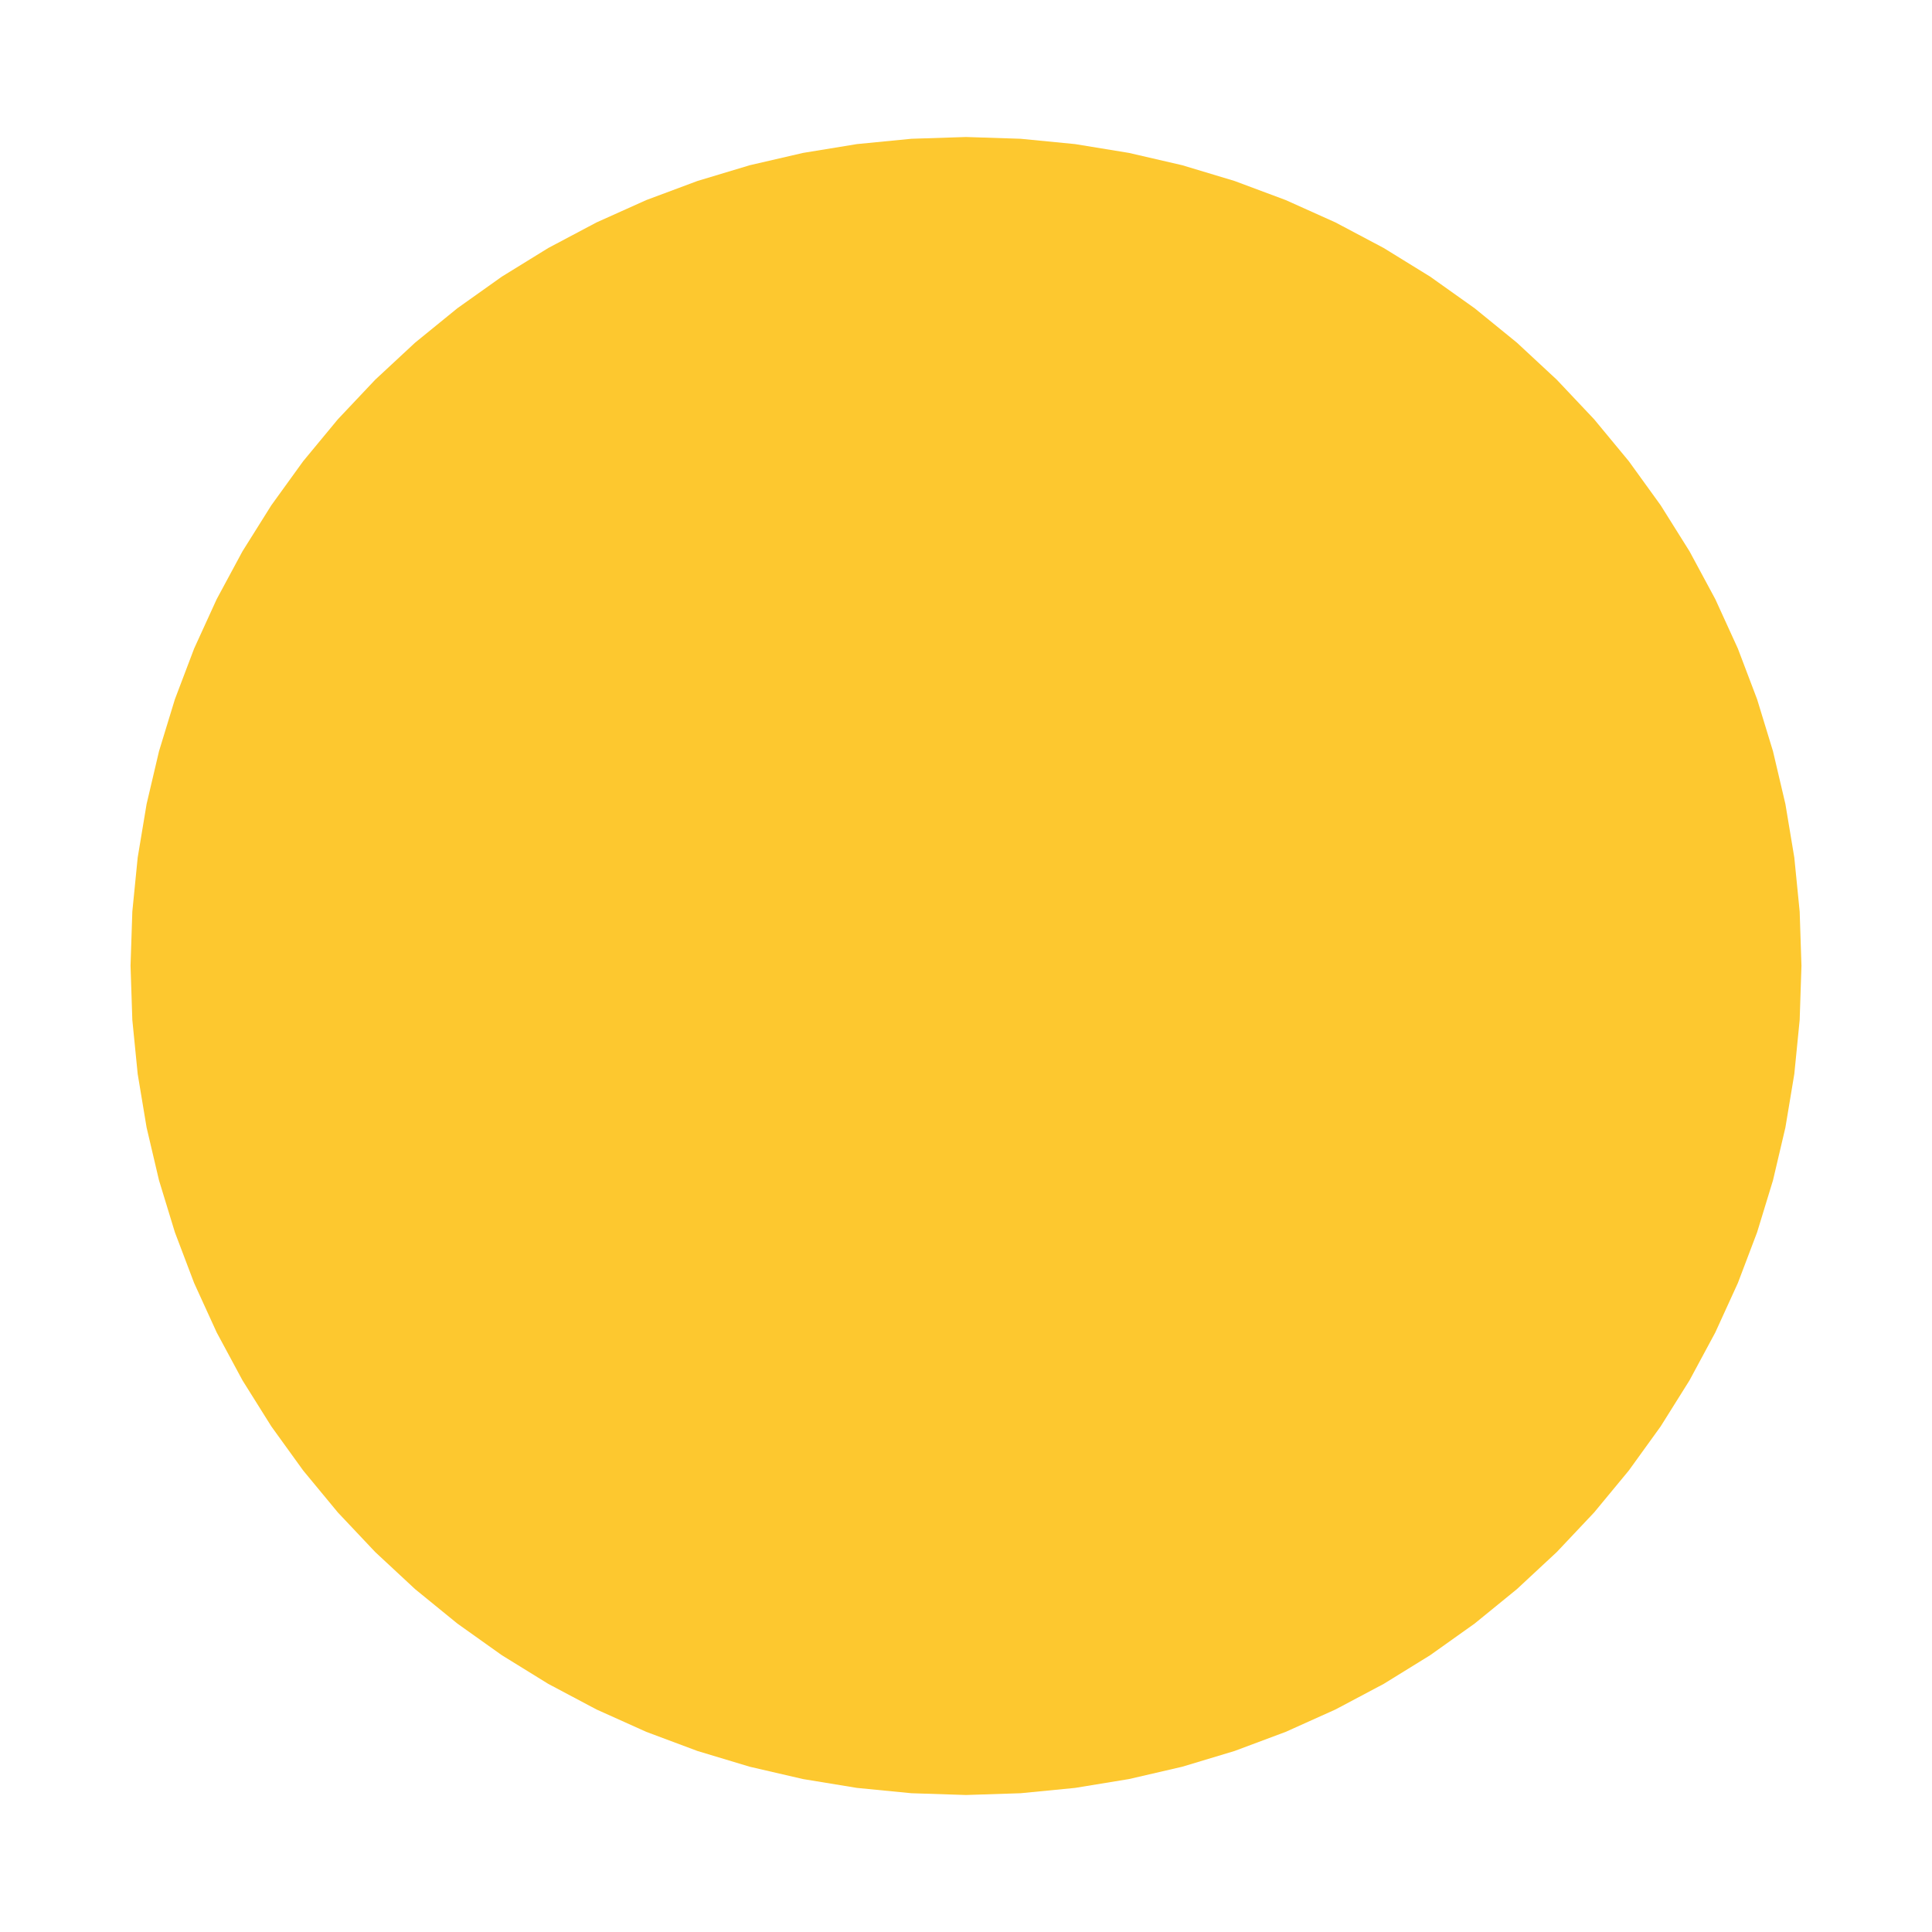 <svg xmlns="http://www.w3.org/2000/svg" fill="#fdc82f80" width="256" height="256" viewBox="-20 -20 296 294.021"><path d="M256,126.974 255.726,135.281 254.905,143.552 253.54,151.753 251.638,159.849 249.207,167.804 246.256,175.584 242.799,183.156 238.851,190.488 234.428,197.548 229.549,204.307 224.235,210.734 218.509,216.802 212.396,222.486 205.921,227.761 199.113,232.604 192,236.996 184.613,240.916 176.983,244.347 169.144,247.277 161.129,249.691 152.972,251.579 144.707,252.934 136.372,253.749 128,254.021 119.628,253.749 111.293,252.934 103.028,251.579 94.871,249.691 86.856,247.277 79.017,244.347 71.387,240.916 64,236.996 56.887,232.604 50.079,227.761 43.604,222.486 37.49,216.802 31.765,210.734 26.451,204.307 21.572,197.548 17.149,190.488 13.201,183.156 9.743,175.584 6.793,167.804 4.362,159.849 2.46,151.753 1.095,143.552 0.274,135.281 0,126.974 0.274,118.667 1.095,110.396 2.46,102.196 4.362,94.103 6.793,86.151 9.743,78.374 13.201,70.805 17.149,63.477 21.572,56.422 26.451,49.668 31.765,43.246 37.49,37.182 43.604,31.503 50.079,26.233 56.887,21.394 64,17.007 71.387,13.091 79.017,9.663 86.856,6.737 94.871,4.325 103.028,2.439 111.293,1.086 119.628,0.272 128,0 136.372,0.272 144.707,1.086 152.972,2.439 161.129,4.325 169.144,6.737 176.983,9.663 184.613,13.091 192,17.007 199.113,21.394 205.921,26.233 212.396,31.503 218.509,37.182 224.235,43.246 229.549,49.668 234.428,56.422 238.851,63.477 242.799,70.805 246.256,78.374 249.207,86.151 251.638,94.103 253.54,102.196 254.905,110.396 255.726,118.667 256,126.974Z"/></svg>
